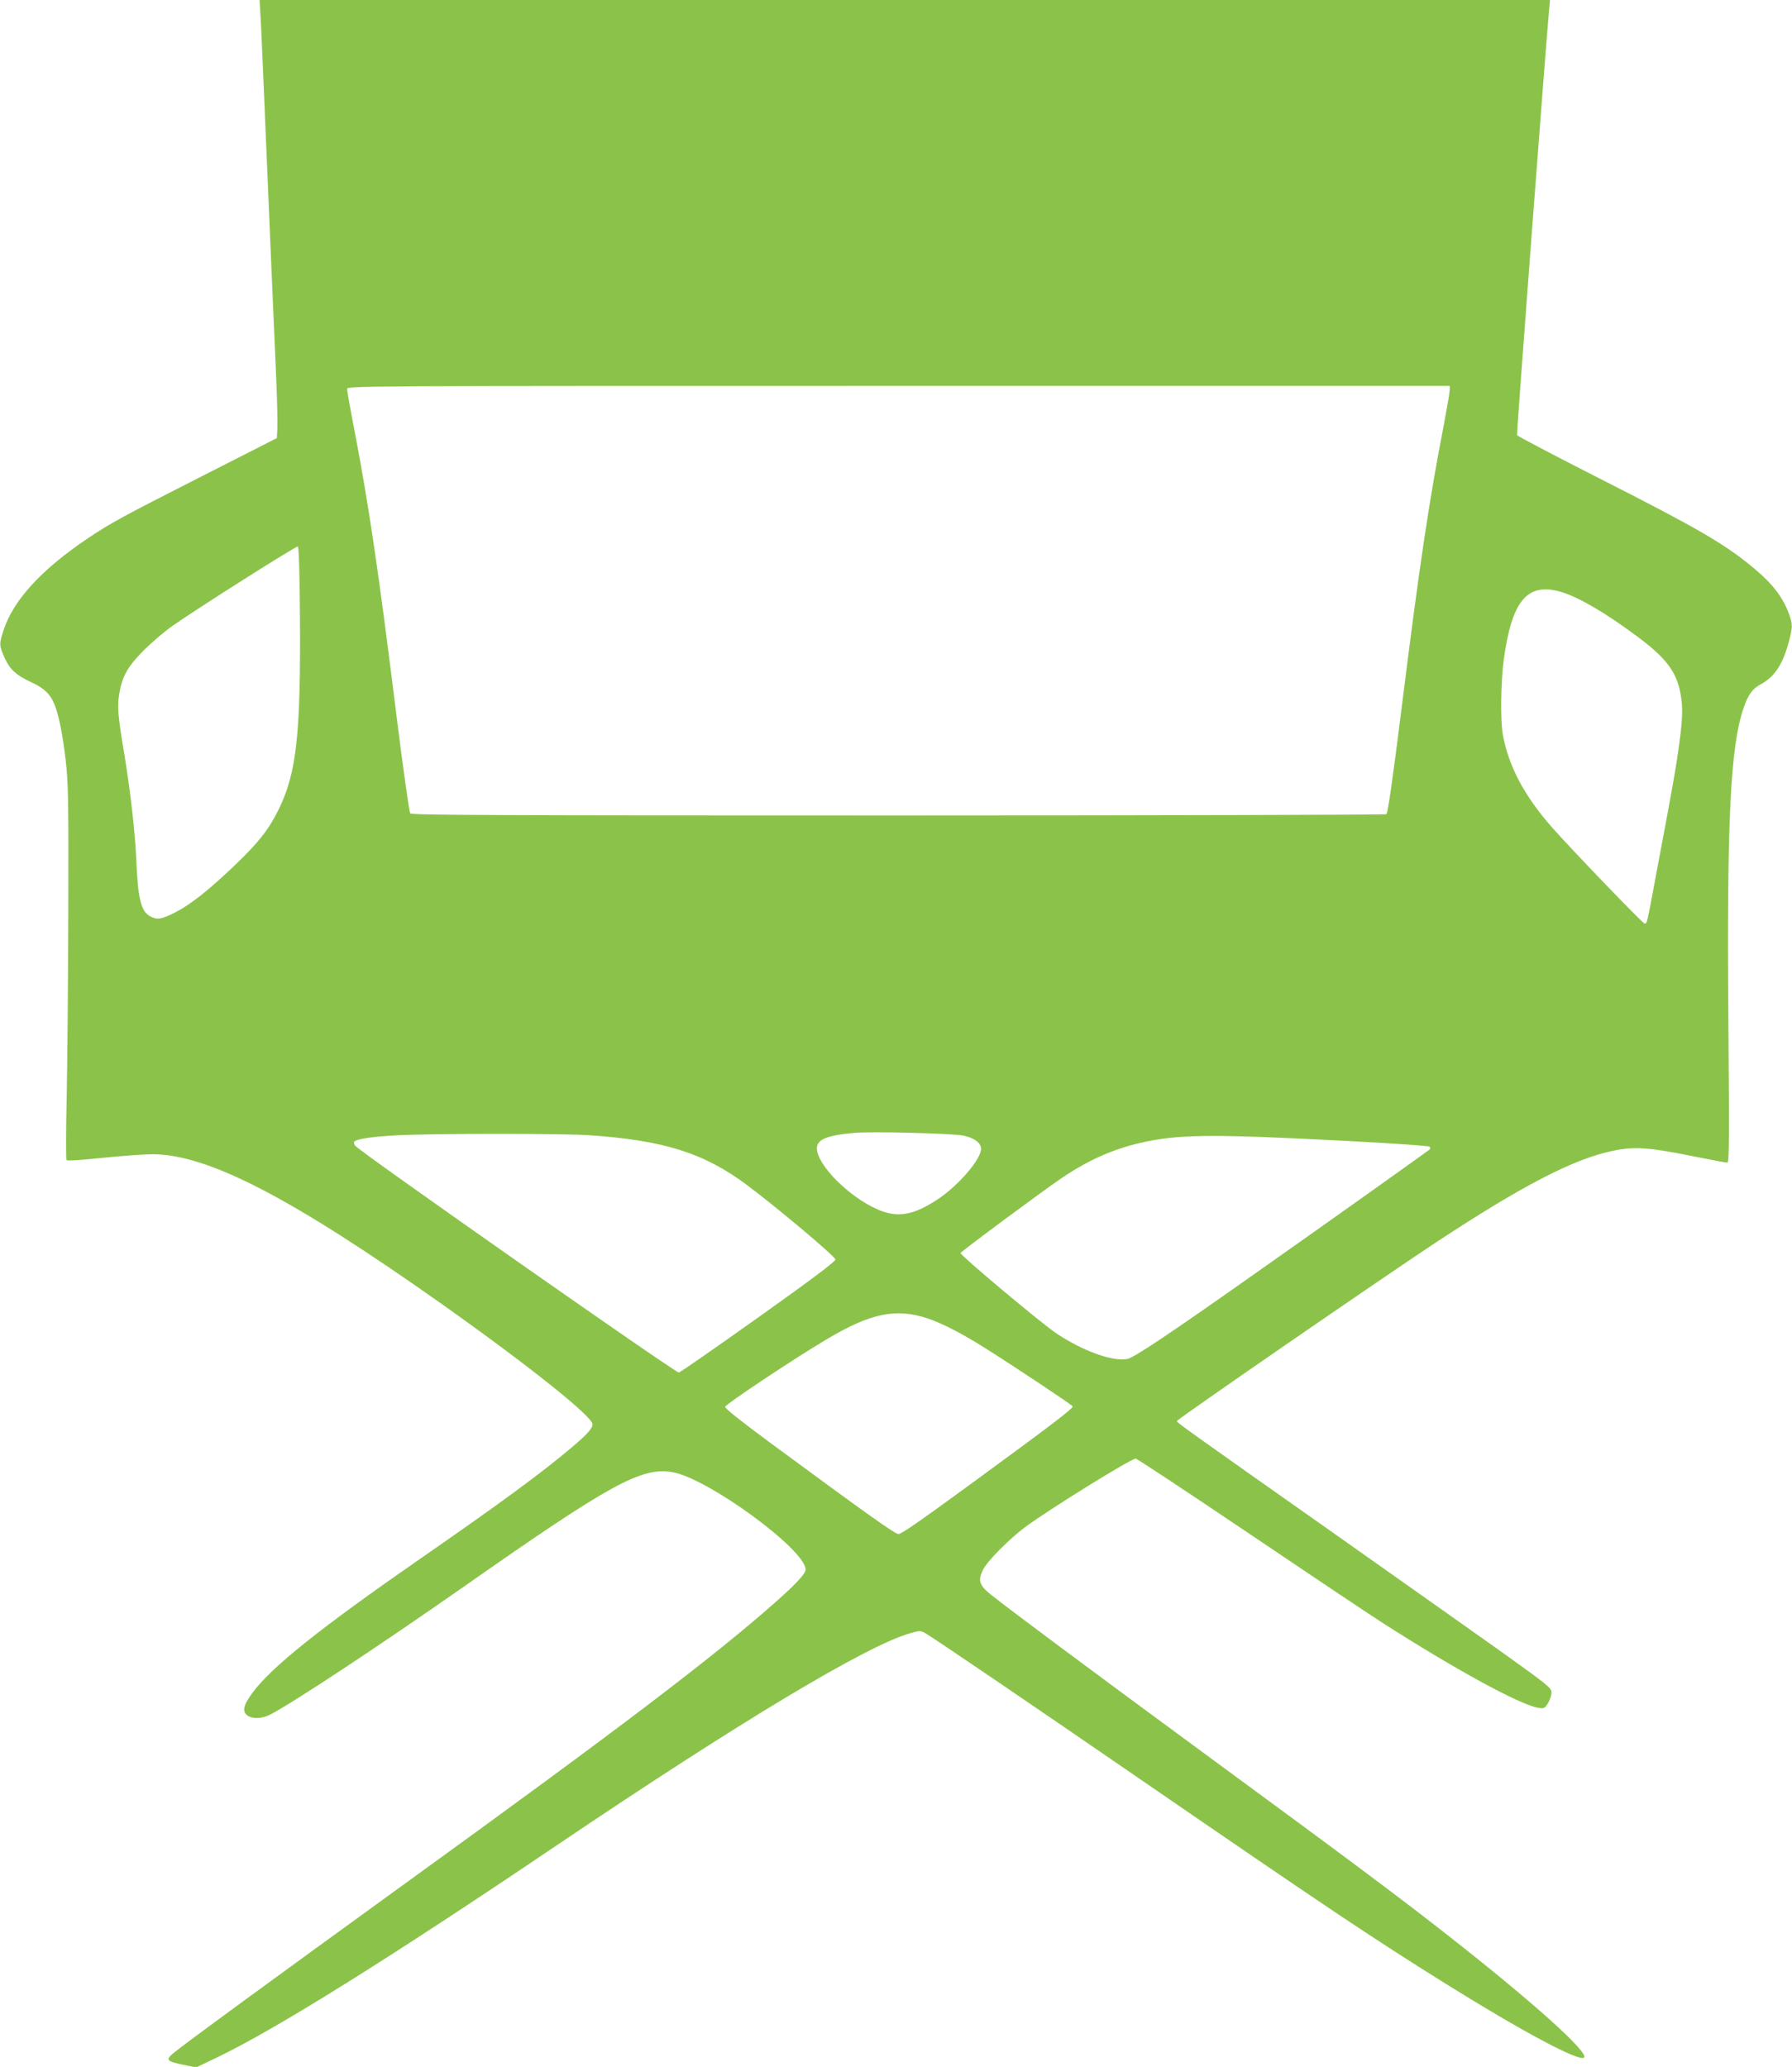 <?xml version="1.0" standalone="no"?>
<!DOCTYPE svg PUBLIC "-//W3C//DTD SVG 20010904//EN"
 "http://www.w3.org/TR/2001/REC-SVG-20010904/DTD/svg10.dtd">
<svg version="1.0" xmlns="http://www.w3.org/2000/svg"
 width="1110pt" height="1280pt" viewBox="0 0 1110 1280"
 preserveAspectRatio="xMidYMid meet">
<g transform="translate(0,1280) scale(0.1,-0.1)"
fill="#8bc34a" stroke="none">
<path d="M1614 12693 c4 -60 15 -322 26 -583 25 -590 56 -1325 71 -1655 6
-137 9 -277 7 -309 l-3 -59 -470 -239 c-496 -252 -556 -285 -700 -381 -289
-194 -464 -385 -524 -573 -27 -82 -26 -92 7 -167 34 -74 72 -109 168 -153 76
-35 115 -72 140 -133 27 -63 53 -192 71 -351 16 -138 18 -242 16 -935 -1 -429
-6 -949 -10 -1155 -5 -206 -5 -379 -1 -384 4 -6 95 0 225 14 120 12 259 22
310 22 344 -2 856 -268 1793 -930 535 -379 930 -694 930 -742 0 -26 -32 -62
-128 -143 -184 -156 -444 -347 -942 -692 -617 -428 -918 -668 -1036 -828 -55
-74 -65 -114 -34 -139 30 -24 91 -23 142 3 140 72 673 424 1208 798 905 634
1093 737 1286 704 219 -38 824 -480 824 -603 0 -25 -60 -90 -188 -203 -382
-338 -976 -789 -2287 -1737 -845 -612 -1384 -1006 -1445 -1058 -45 -39 -36
-48 66 -69 l79 -16 126 60 c367 176 1064 611 2104 1313 1139 769 1928 1242
2194 1316 60 17 64 17 94 -1 51 -29 647 -434 1332 -905 1160 -797 1427 -976
1890 -1265 478 -298 829 -485 857 -457 31 31 -316 343 -835 750 -291 229 -616
472 -1502 1122 -746 548 -1229 908 -1340 997 -70 57 -79 87 -45 154 27 53 162
189 260 262 144 107 663 429 685 424 11 -2 322 -208 690 -456 369 -249 744
-500 834 -558 454 -291 857 -511 969 -529 37 -6 40 -4 61 29 11 19 21 48 21
65 0 30 -18 44 -327 265 -181 128 -627 444 -993 702 -974 686 -1000 705 -1000
715 0 10 1261 879 1606 1107 538 354 853 517 1098 567 125 26 217 21 466 -29
124 -25 231 -45 239 -45 12 0 13 129 7 868 -10 1249 12 1708 94 1947 29 85 54
119 109 149 83 45 134 122 171 260 24 90 24 108 5 164 -38 110 -104 196 -222
294 -182 151 -342 244 -961 558 -276 140 -503 260 -505 265 -4 8 179 2426 198
2628 l6 67 -3996 0 -3997 0 6 -107z m7366 -2307 c0 -14 -16 -107 -35 -208 -94
-484 -153 -881 -265 -1777 -53 -425 -84 -637 -92 -643 -7 -4 -1368 -8 -3024
-8 -2512 0 -3013 2 -3023 13 -6 8 -45 283 -86 613 -111 894 -171 1299 -260
1762 -25 128 -45 242 -45 253 0 19 37 19 3415 19 l3415 0 0 -24z m-7122 -1407
c5 -730 -21 -967 -133 -1194 -61 -123 -124 -203 -267 -340 -165 -158 -278
-247 -372 -295 -85 -43 -112 -48 -155 -25 -56 29 -76 106 -86 335 -7 179 -37
439 -75 670 -40 240 -45 296 -31 376 19 109 53 168 155 270 50 49 129 117 176
149 149 105 765 495 775 491 6 -2 11 -159 13 -437z m7813 155 c107 -32 277
-131 468 -274 181 -134 245 -219 270 -354 16 -84 14 -153 -8 -317 -20 -144
-35 -235 -137 -774 -66 -356 -62 -337 -79 -333 -13 3 -438 444 -566 588 -175
197 -274 383 -310 580 -16 89 -13 320 5 460 50 372 146 486 357 424z m-3702
-3367 c77 -17 117 -53 106 -96 -18 -74 -151 -223 -271 -301 -147 -96 -245
-113 -365 -61 -178 76 -379 277 -379 380 0 54 61 80 230 95 109 10 617 -3 679
-17z m-2324 3 c464 -31 714 -109 981 -308 180 -134 549 -444 549 -462 0 -12
-147 -123 -479 -359 -264 -188 -485 -341 -491 -341 -24 0 -1971 1364 -2004
1404 -7 8 -10 20 -7 25 11 17 107 32 262 40 217 12 1014 12 1189 1z m4705 -36
c272 -14 499 -30 505 -35 6 -6 6 -12 0 -18 -14 -12 -680 -486 -1101 -782 -522
-368 -732 -508 -772 -515 -91 -17 -276 50 -439 159 -94 63 -593 481 -593 497
0 8 510 386 630 467 174 117 334 185 523 224 222 45 442 45 1247 3z m-2603
-1099 c89 -30 214 -94 356 -184 195 -123 534 -349 541 -360 7 -11 -135 -119
-643 -490 -308 -225 -418 -301 -435 -301 -22 0 -180 112 -799 568 -184 136
-277 210 -275 220 3 16 414 290 622 414 277 166 434 199 633 133z"/>
</g>
</svg>
